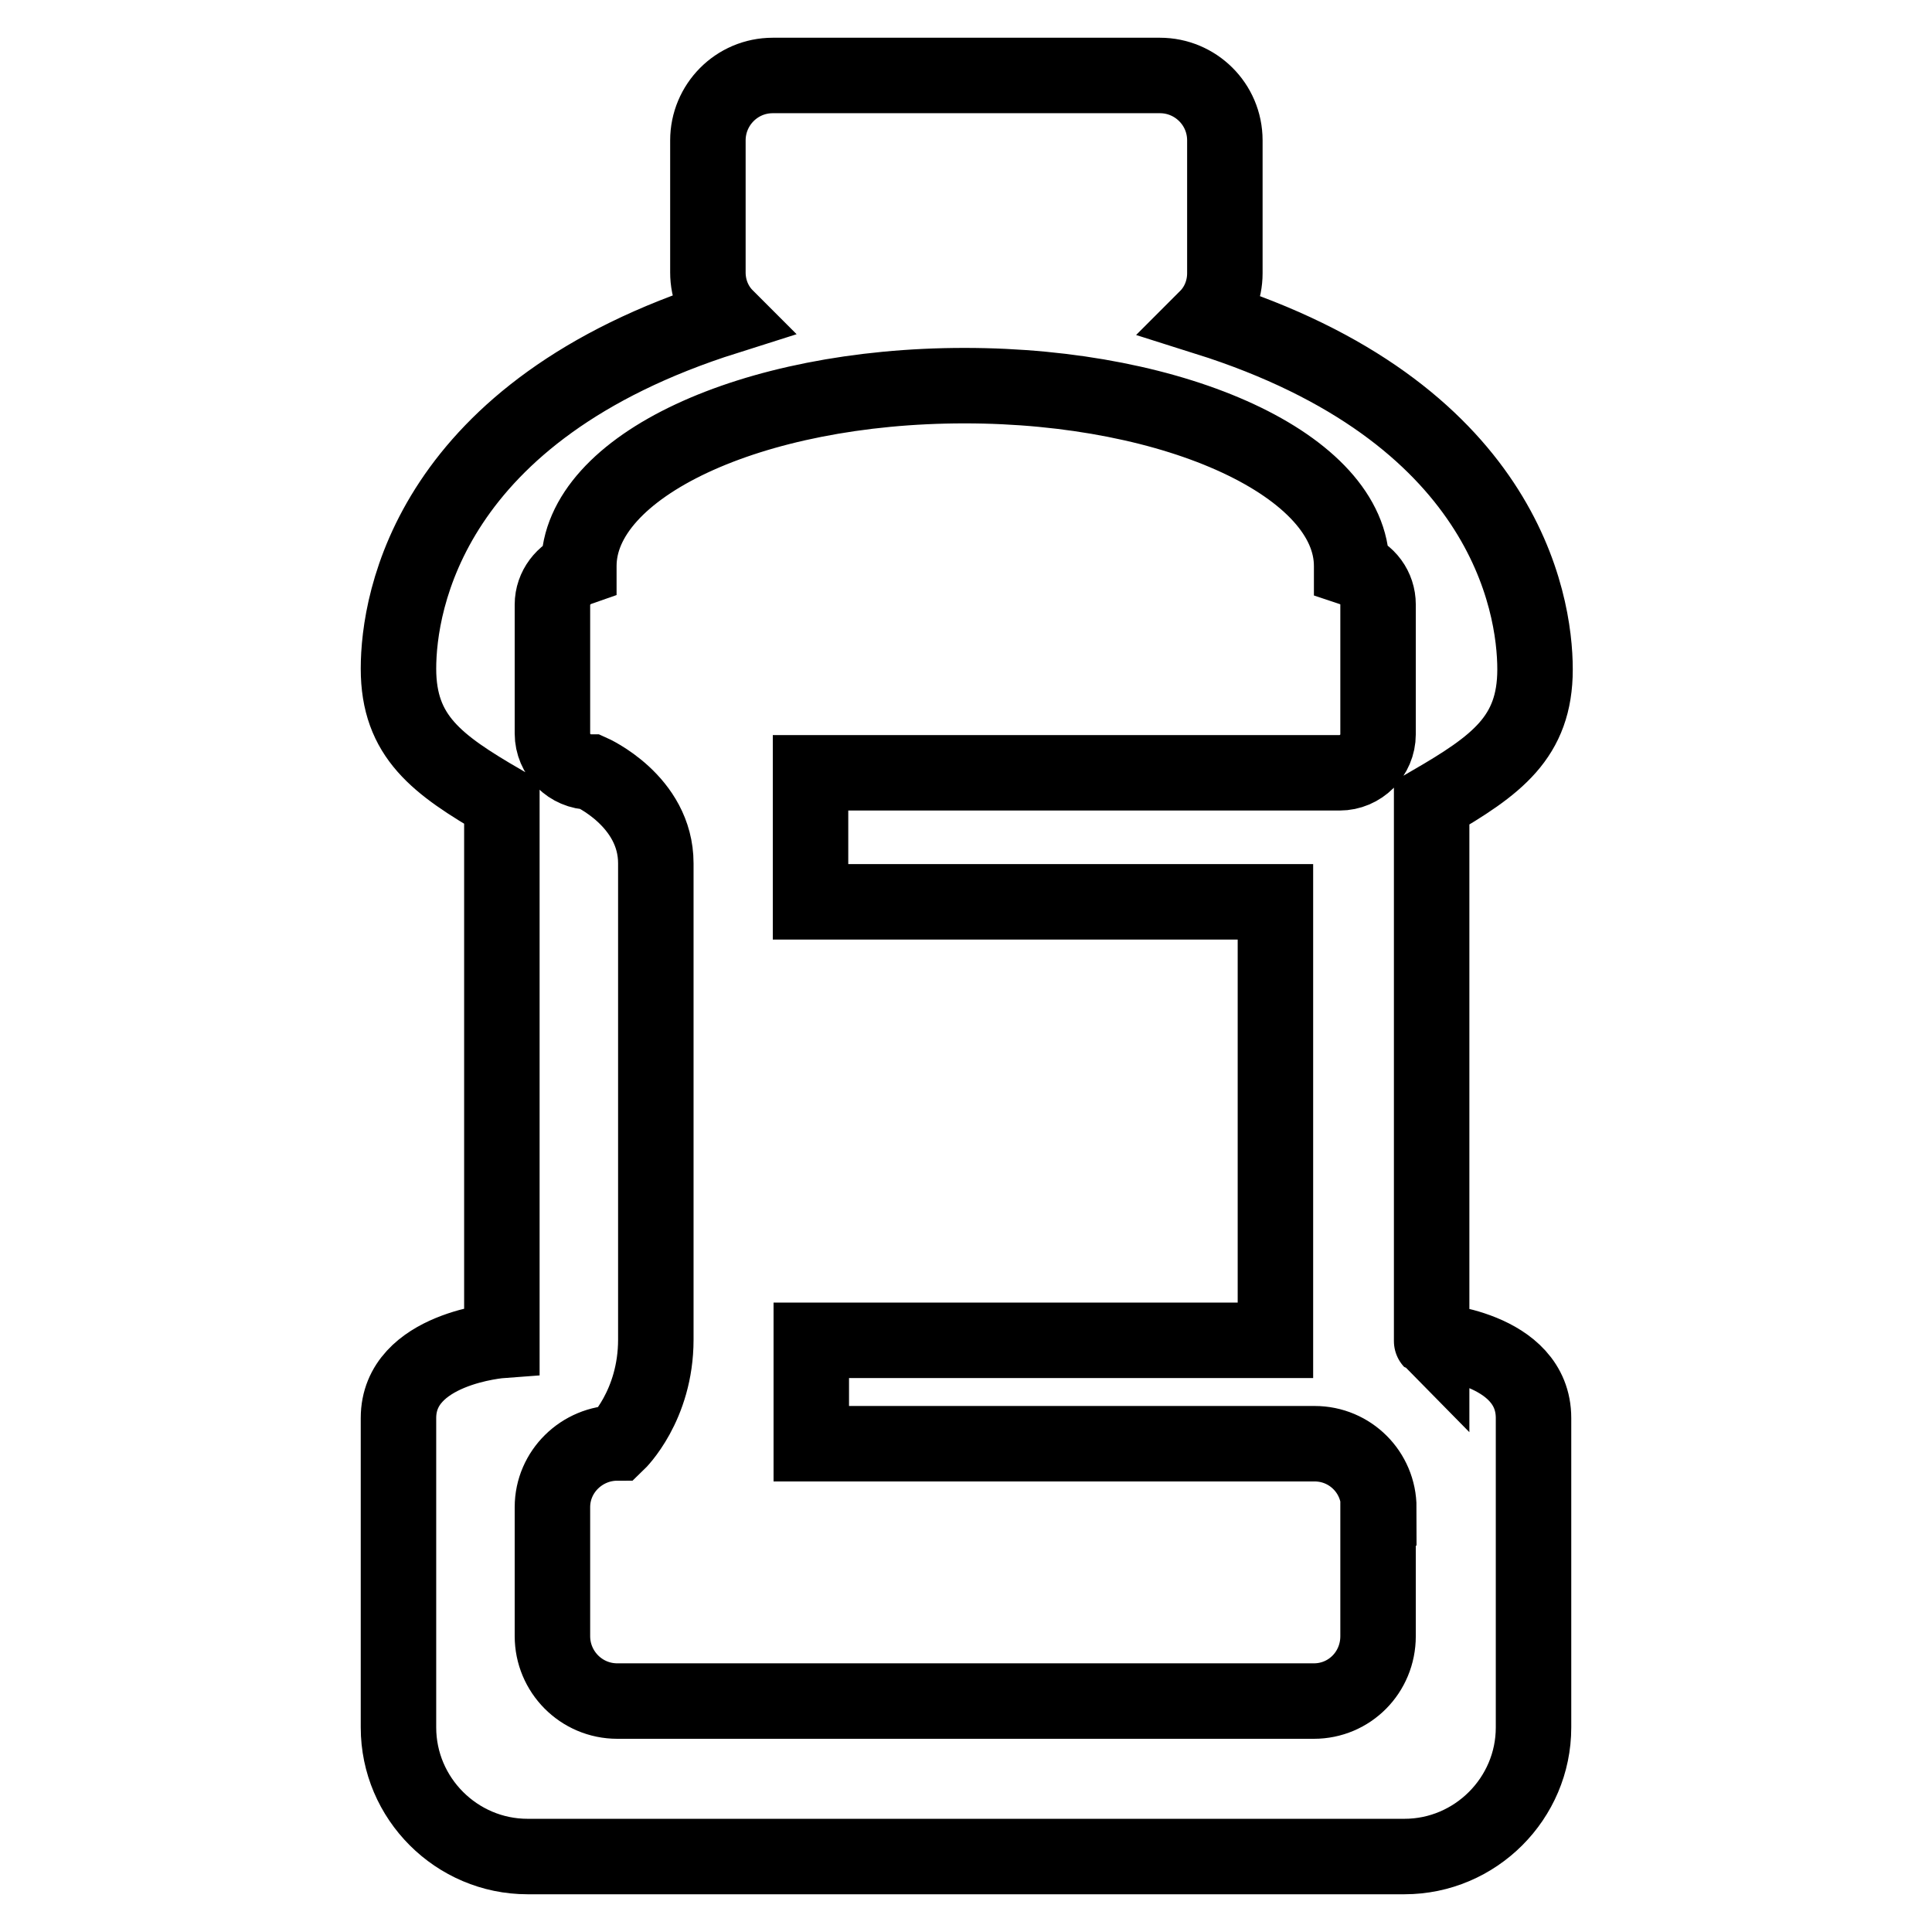 <?xml version="1.0" encoding="utf-8"?>
<!-- Svg Vector Icons : http://www.onlinewebfonts.com/icon -->
<!DOCTYPE svg PUBLIC "-//W3C//DTD SVG 1.1//EN" "http://www.w3.org/Graphics/SVG/1.1/DTD/svg11.dtd">
<svg version="1.1" xmlns="http://www.w3.org/2000/svg" xmlns:xlink="http://www.w3.org/1999/xlink" x="0px" y="0px" viewBox="0 0 256 256" enable-background="new 0 0 256 256" xml:space="preserve">
<g> <path stroke-width="10" fill-opacity="0" stroke="#000000"  d="M203.2,187.9v41c0,9.4-7.7,17.1-17.1,17.1H69.9c-9.4,0-17.1-7.7-17.1-17.1v-41c0-9.3,13.7-10.3,13.7-10.3 v-71.3c-8.6-5-13.7-8.7-13.7-17.7s4.2-34.2,43.4-46.6c-1.5-1.5-2.4-3.6-2.4-5.9V18.6c0-4.7,3.8-8.6,8.6-8.6h51.3 c4.7,0,8.6,3.8,8.6,8.6v17.6c0,2.3-0.9,4.4-2.4,5.9c39.3,12.4,43.5,37.6,43.5,46.6s-5.1,12.7-13.7,17.7v71.3 C189.6,177.6,203.2,178.5,203.2,187.9z M182.7,199.8c0-4.7-3.8-8.5-8.5-8.5h-66.7v-13.7H169v-58.1h-61.6v-1.2v-12.5v-3.4h70.1 c2.8,0,5.1-2.3,5.1-5.1V80.1c0-2.2-1.4-4.1-3.5-4.8c0-0.1,0-0.2,0-0.3c0-13.2-23-23.9-51.3-23.9S76.7,61.8,76.7,75 c0,0.1,0,0.2,0,0.3c-2,0.7-3.5,2.6-3.5,4.8v17.1c0,2.8,2.3,5.1,5.1,5.1c0,0,8.6,3.8,8.6,12.1c0,8.3,0,54.4,0,63.1 c0,8.8-5.1,13.7-5.1,13.7c-4.7,0-8.6,3.8-8.6,8.5v17.1c0,4.7,3.8,8.6,8.6,8.6h92.3c4.7,0,8.5-3.8,8.5-8.6V199.8L182.7,199.8z"/></g>
</svg>
